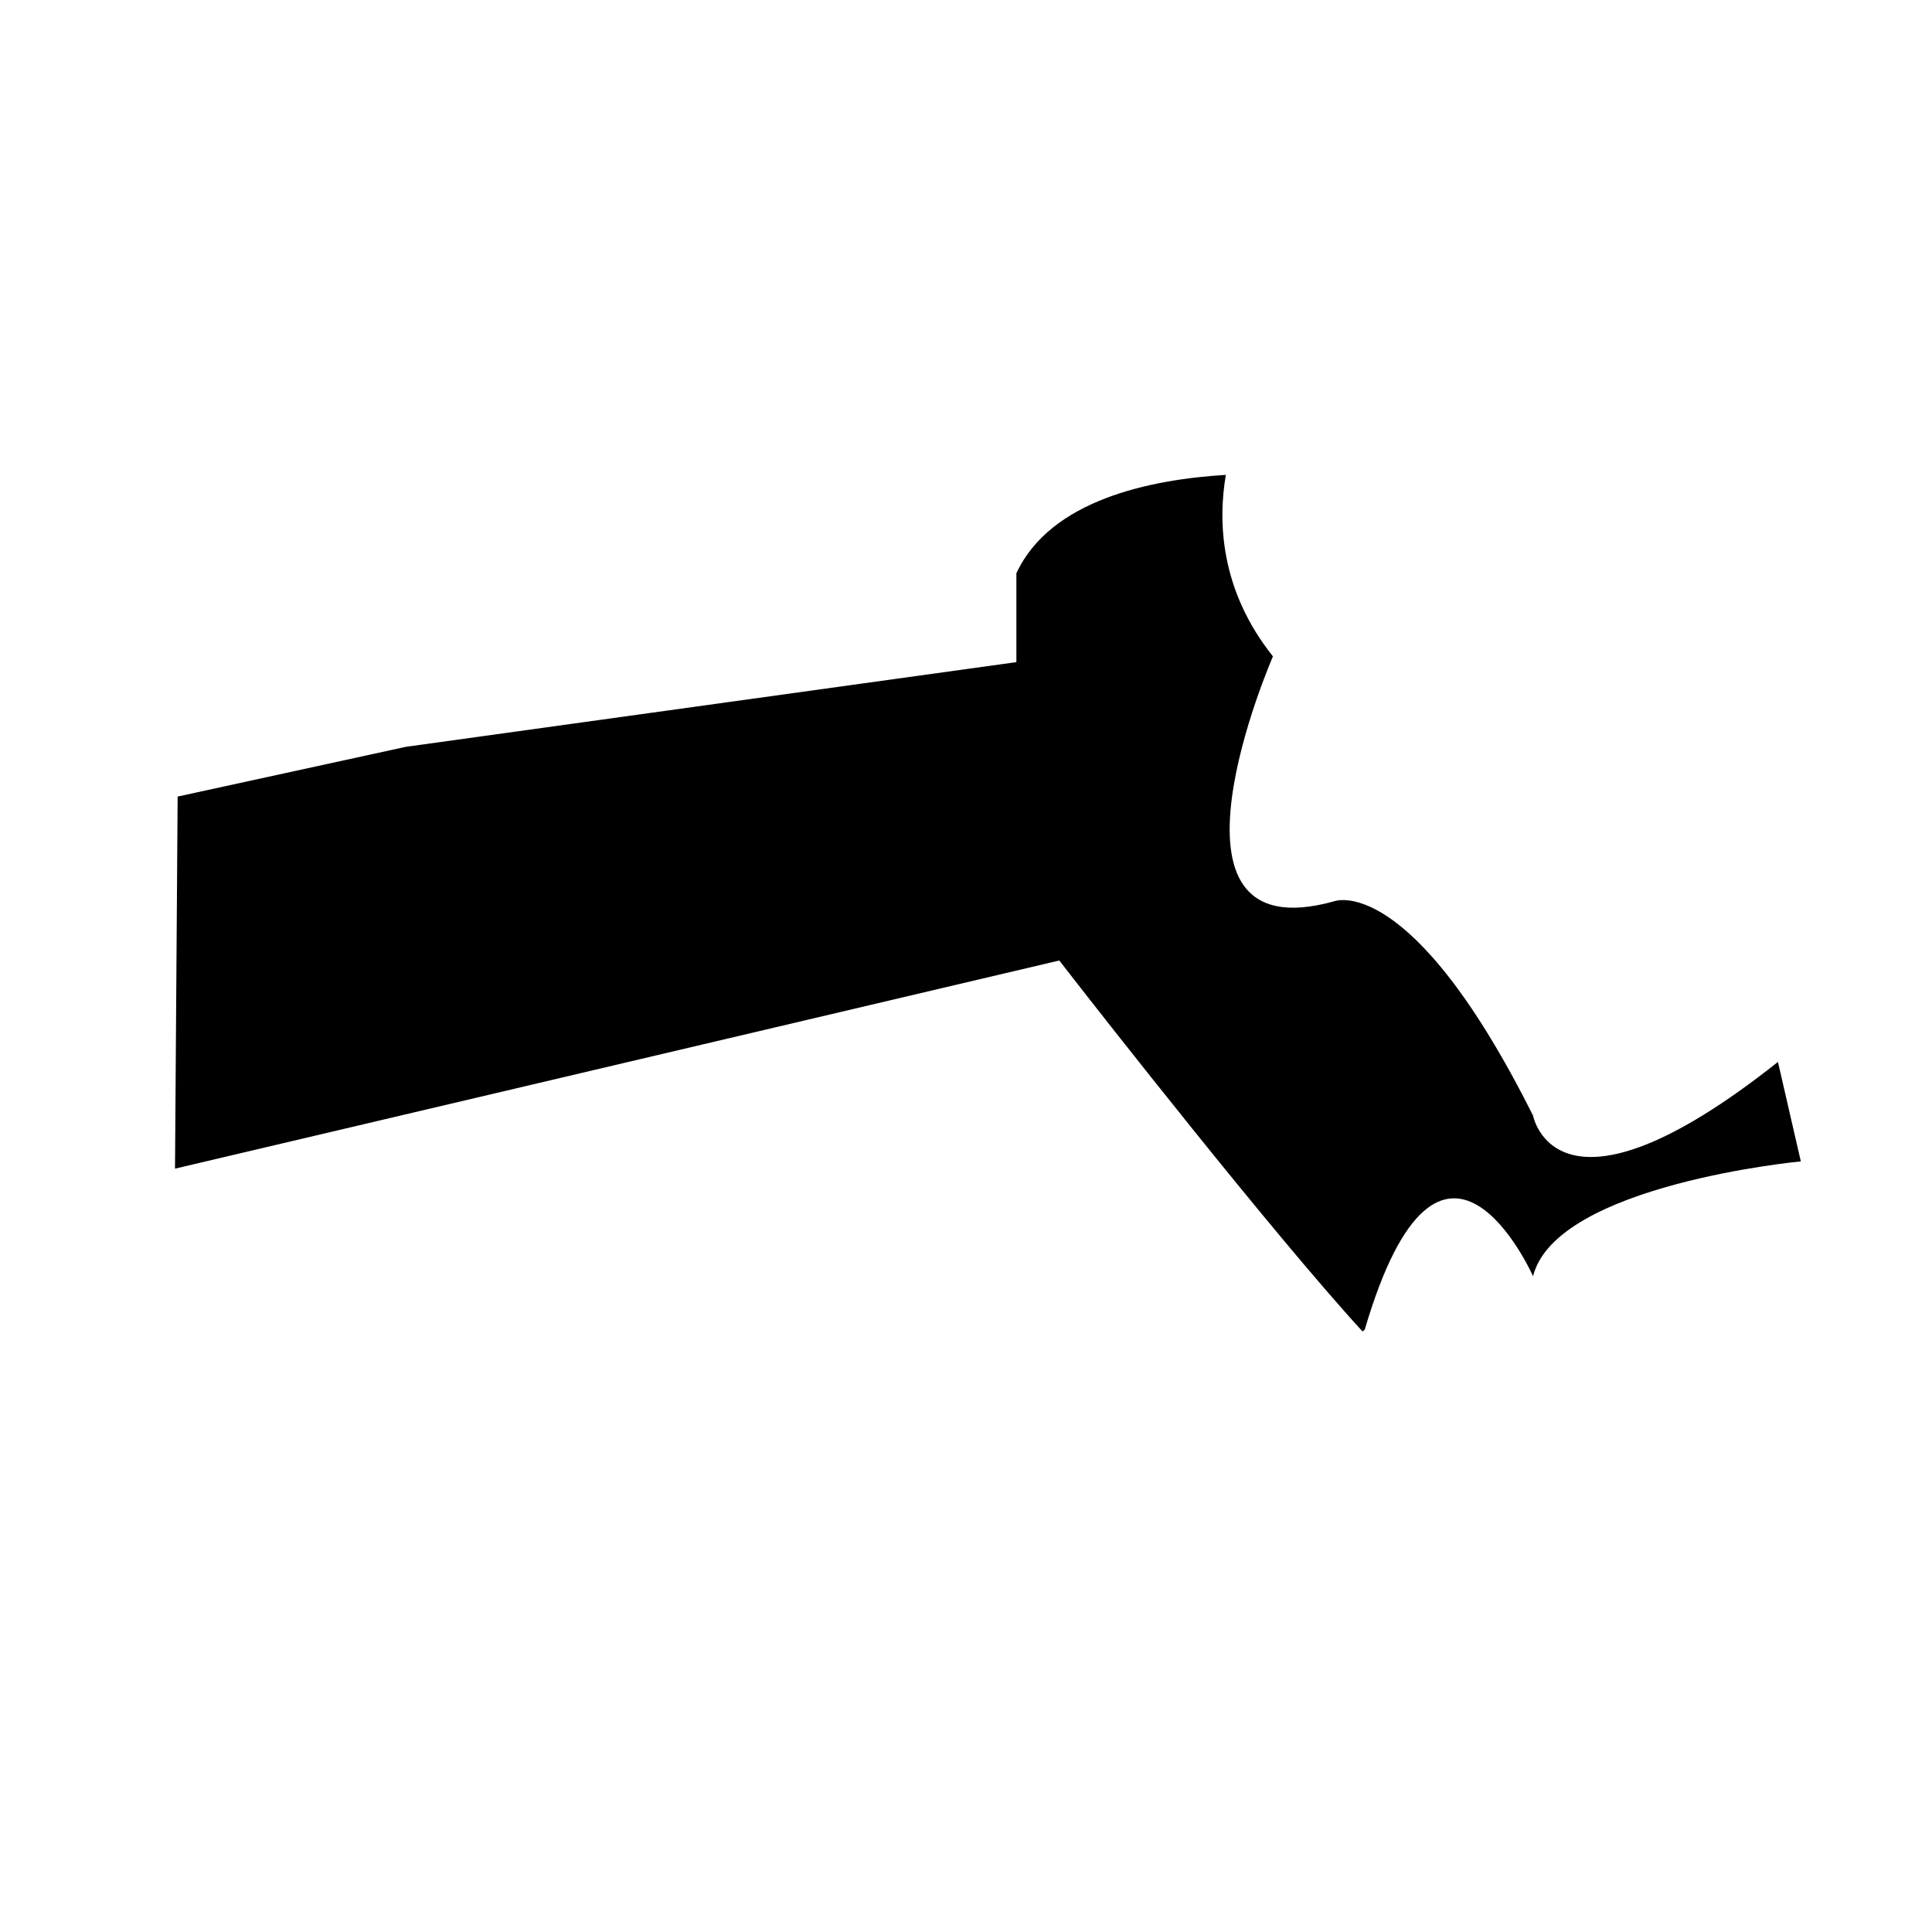 <?xml version="1.0" encoding="UTF-8"?>
<!-- Uploaded to: SVG Repo, www.svgrepo.com, Generator: SVG Repo Mixer Tools -->
<svg fill="#000000" width="800px" height="800px" version="1.1" viewBox="144 144 512 512" xmlns="http://www.w3.org/2000/svg">
 <path d="m550.27 439.65c-32.48-64.902-52.715-56.797-52.715-56.797-50.73 14.168-16.211-64.902-16.211-64.902-14.055-17.609-14.578-35.863-12.48-48.105-20.059 1.223-46.473 6.648-55.512 26.066v23.559l-161.81 22.449-60.465 13.18-0.699 98.605 234.35-55.164 3.848 4.957c5.949 7.641 52.129 66.707 76.504 93.355 0.352-0.293 0.582-0.465 0.582-0.465 20.293-68.98 44.609-14.168 44.609-14.168 6.062-24.316 70.965-30.438 70.965-30.438l-6.062-26.359c-58.836 46.648-64.902 14.227-64.902 14.227z"/>
</svg>